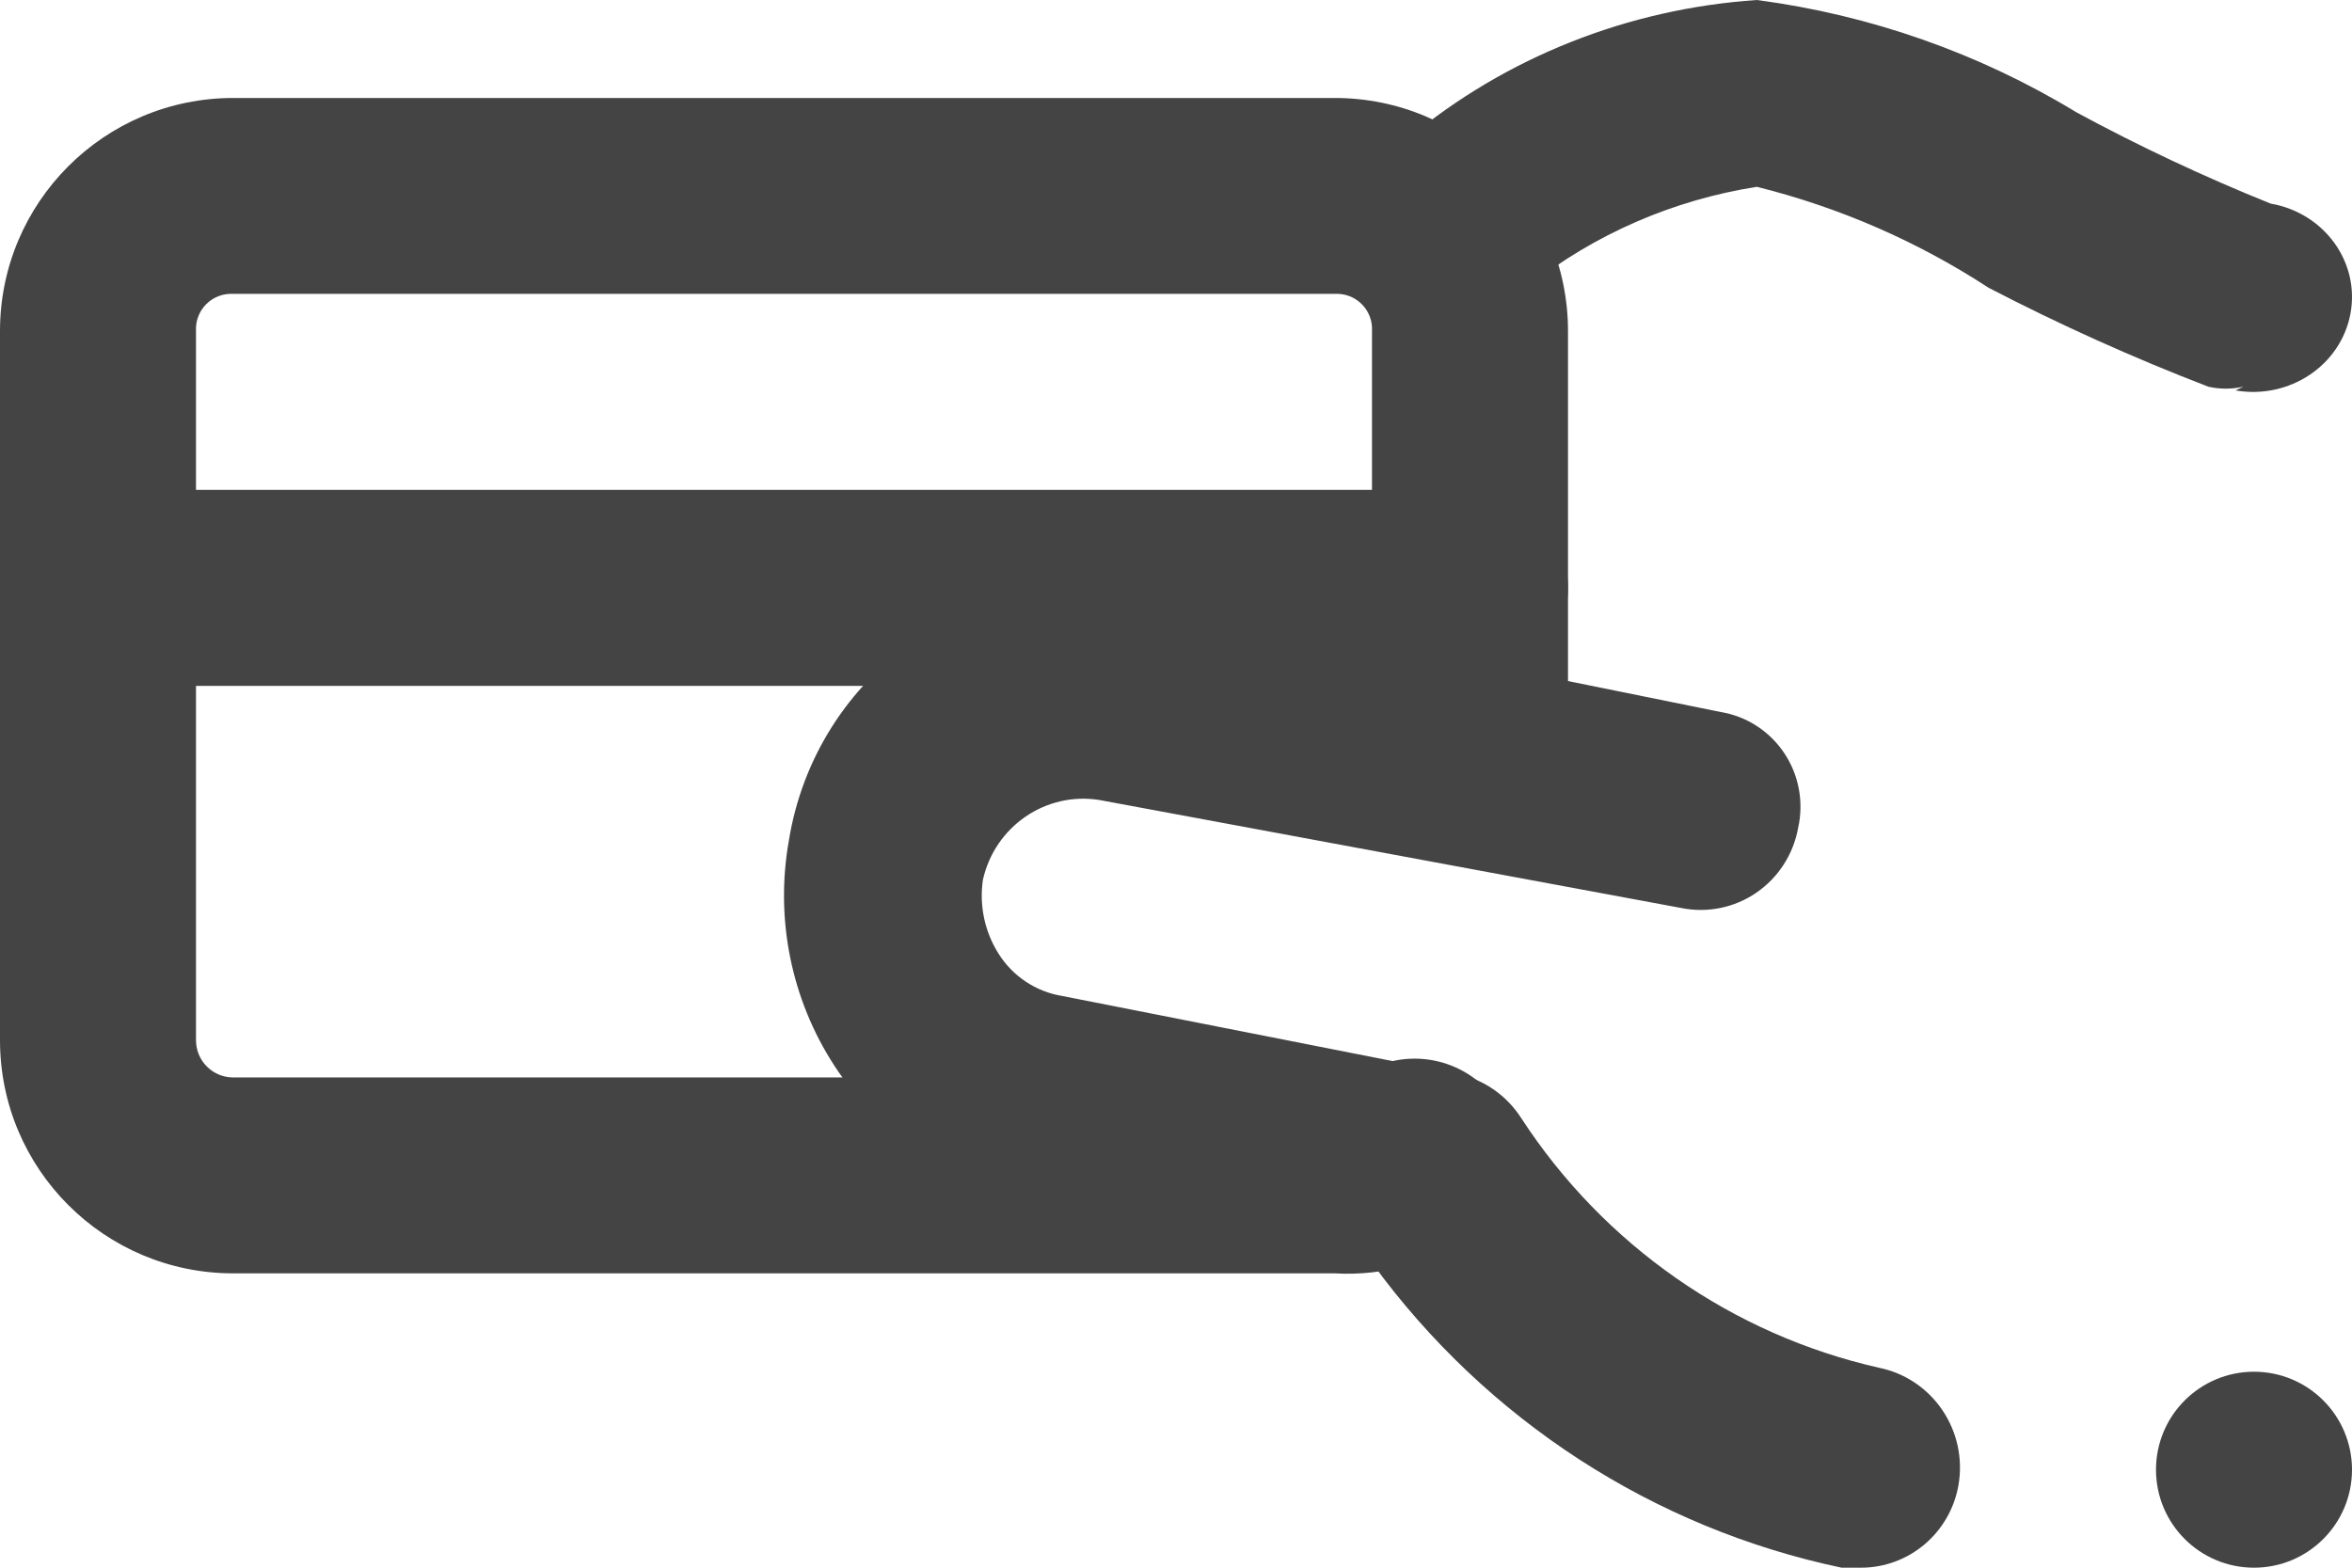 <?xml version="1.0" encoding="UTF-8"?>
<svg width="36px" height="24px" viewBox="0 0 36 24" version="1.1" xmlns="http://www.w3.org/2000/svg" xmlns:xlink="http://www.w3.org/1999/xlink">
    <title>icon/payment</title>
    <g id="Quick-links" stroke="none" stroke-width="1" fill="none" fill-rule="evenodd">
        <g id="Group" transform="translate(0, -6)" fill="#444444" fill-rule="nonzero">
            <g id="icon__Payment" transform="translate(0, 6)">
                <circle id="Oval" cx="34.5" cy="22.5" r="1.5"></circle>
                <path d="M28.491,24 L28.188,24 C25.311,23.396 22.755,21.739 21.011,19.348 L15.65,18.246 C14.471,18.028 13.431,17.331 12.773,16.318 C12.109,15.299 11.86,14.06 12.076,12.86 C12.278,11.614 12.979,10.507 14.014,9.8 C15.01,9.097 16.249,8.842 17.437,9.096 L26.341,10.901 C26.736,10.967 27.087,11.195 27.311,11.531 C27.535,11.867 27.611,12.282 27.522,12.676 C27.449,13.08 27.218,13.437 26.882,13.667 C26.547,13.897 26.133,13.981 25.735,13.901 L16.831,12.248 C16.009,12.114 15.226,12.651 15.044,13.472 C14.987,13.867 15.073,14.269 15.287,14.605 C15.505,14.948 15.857,15.182 16.256,15.247 L22.313,16.441 C22.711,16.527 23.06,16.769 23.282,17.114 C24.548,19.06 26.514,20.432 28.764,20.94 C29.586,21.109 30.124,21.911 29.975,22.745 C29.844,23.47 29.22,23.997 28.491,24 Z" id="Path"></path>
                <path d="M34.337,5.92 C34.161,5.96 33.978,5.96 33.801,5.92 C32.65,5.477 31.526,4.971 30.435,4.404 C29.355,3.698 28.156,3.175 26.891,2.86 C25.61,3.061 24.408,3.584 23.405,4.375 C22.751,4.84 21.831,4.726 21.32,4.118 C20.813,3.501 20.92,2.607 21.558,2.116 C23.05,0.875 24.921,0.133 26.891,0 C28.628,0.229 30.294,0.815 31.776,1.716 C32.739,2.238 33.734,2.706 34.755,3.117 C35.577,3.259 36.124,4.015 35.976,4.804 C35.828,5.594 35.041,6.119 34.218,5.977 L34.337,5.92 Z" id="Path"></path>
                <path d="M20.43,19.494 L3.57,19.494 C1.598,19.494 0,17.896 0,15.925 L0,5.069 C0,3.098 1.598,1.5 3.57,1.5 L20.43,1.5 C22.402,1.5 24,3.098 24,5.069 L24,11.067 C24,11.895 23.328,12.567 22.5,12.567 C21.672,12.567 21,11.895 21,11.067 L21,5.069 C21.009,4.915 20.952,4.765 20.843,4.656 C20.734,4.547 20.584,4.49 20.43,4.499 L3.57,4.499 C3.416,4.49 3.266,4.547 3.157,4.656 C3.048,4.765 2.991,4.915 3,5.069 L3,15.925 C3,16.24 3.255,16.495 3.57,16.495 L20.43,16.495 C20.537,16.534 20.653,16.534 20.76,16.495 C21.427,16.015 22.354,16.148 22.86,16.795 C23.099,17.113 23.201,17.513 23.145,17.907 C23.089,18.301 22.878,18.656 22.56,18.895 C21.937,19.327 21.187,19.538 20.43,19.494 L20.43,19.494 Z" id="Path"></path>
                <path d="M22.5,10.5 L1.5,10.5 C0.672,10.5 0,9.828 0,9 C0,8.172 0.672,7.5 1.5,7.5 L22.5,7.5 C23.328,7.5 24,8.172 24,9 C24,9.828 23.328,10.5 22.5,10.5 Z" id="Path"></path>
            </g>
        </g>
    </g>
</svg>